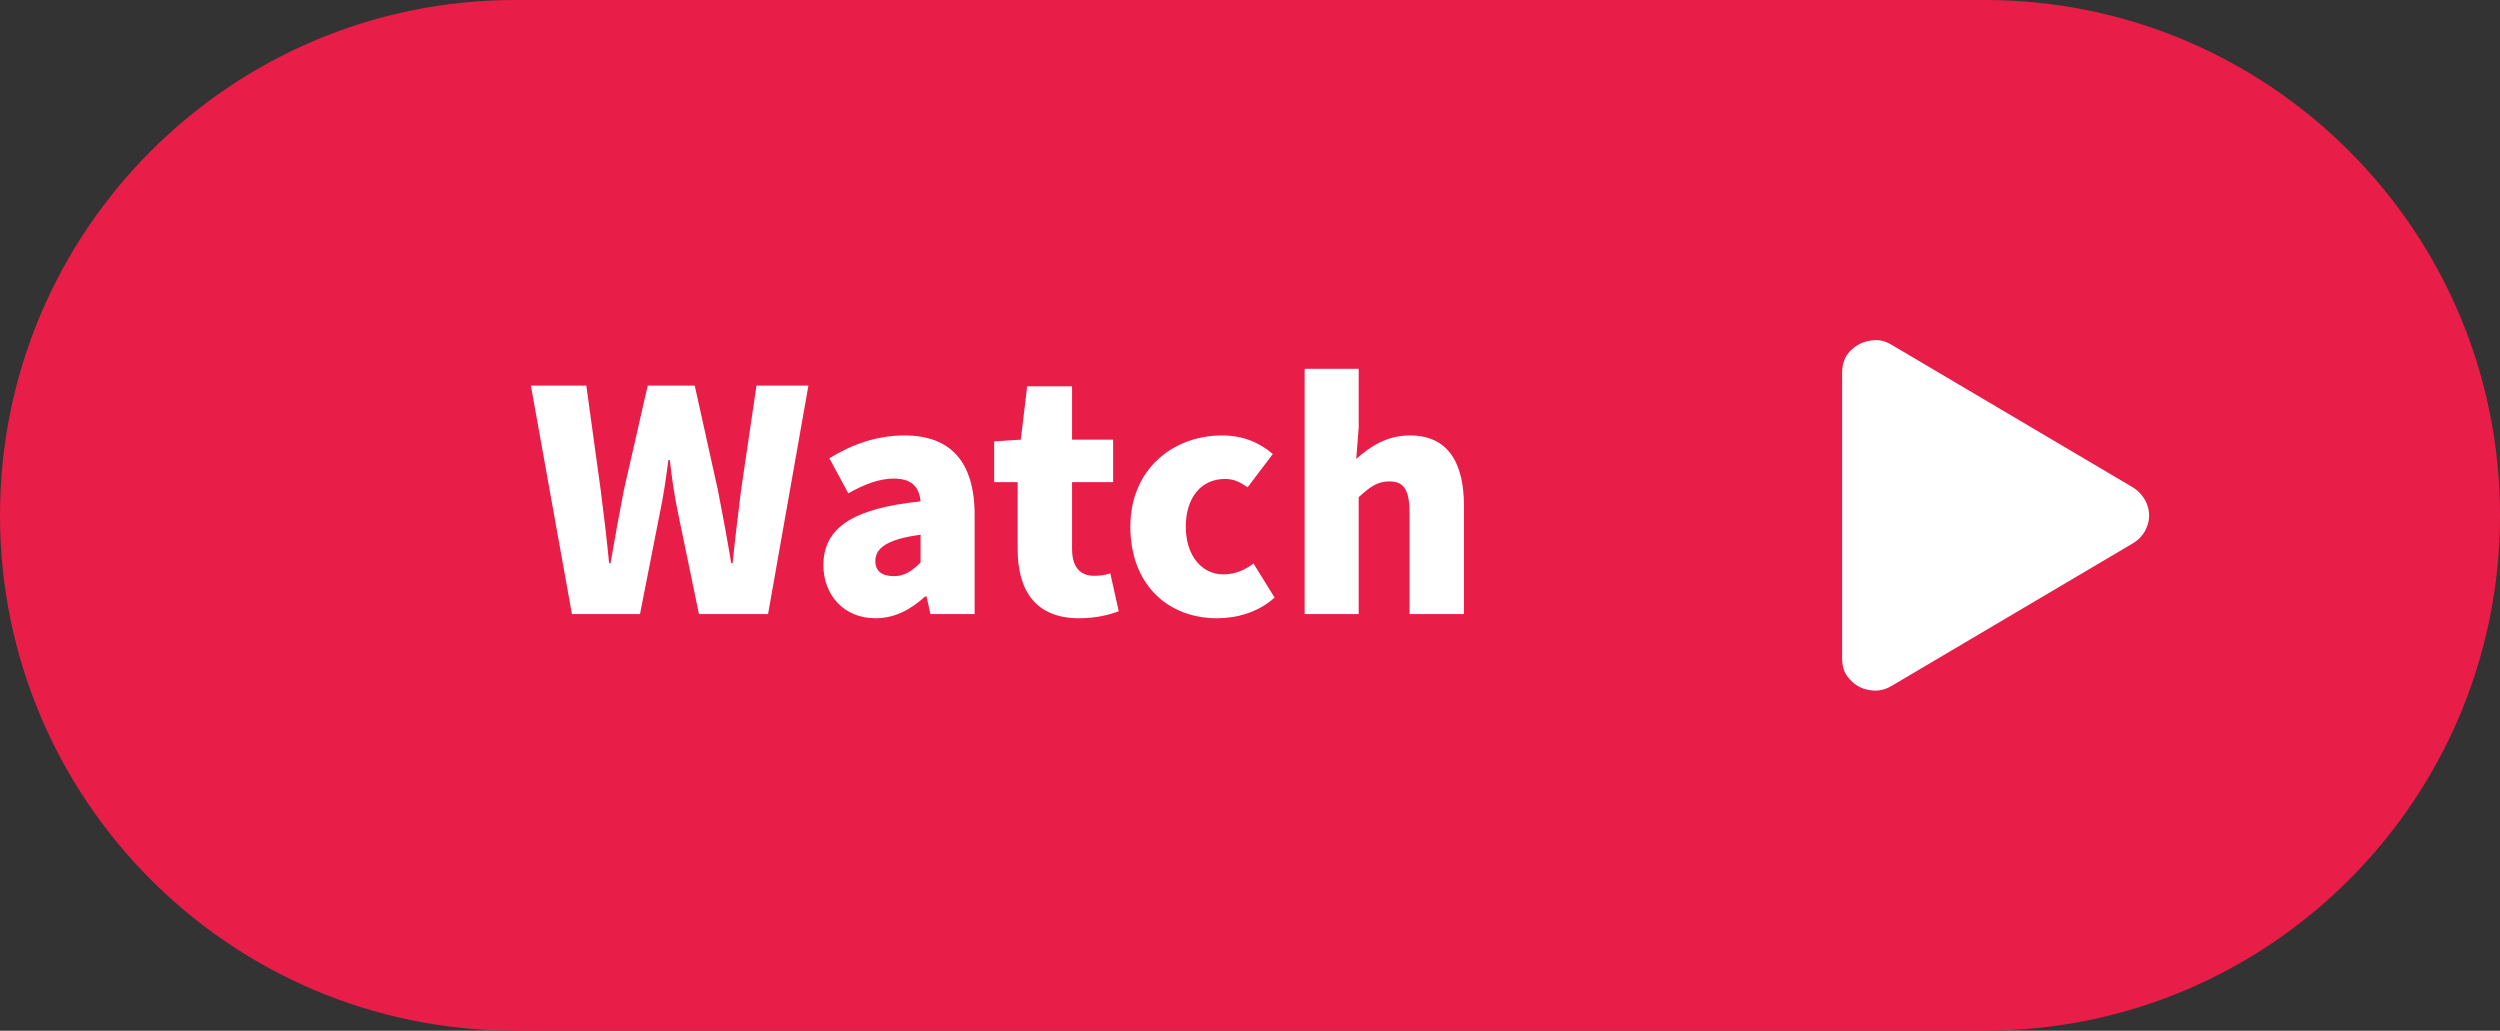<svg width="114" height="47" viewBox="0 0 114 47" fill="none" xmlns="http://www.w3.org/2000/svg">
<rect x="0" y="0" width="114" height="47" fill="#333333" stroke="none"/>
<path d="M0 23.5C0 10.521 10.521 0 23.5 0H90.5C103.479 0 114 10.521 114 23.5V23.5C114 36.479 103.479 47 90.5 47H23.5C10.521 47 0 36.479 0 23.5V23.5Z" fill="#E81E48"/>
<path d="M26.08 28H29.184L30.08 23.44C30.256 22.624 30.368 21.808 30.48 20.976H30.544C30.64 21.808 30.752 22.624 30.928 23.44L31.872 28H35.024L36.864 17.584H34.496L33.792 22.352C33.664 23.424 33.52 24.528 33.408 25.68H33.344C33.152 24.528 32.944 23.408 32.736 22.352L31.68 17.584H29.536L28.448 22.352C28.24 23.44 28.032 24.544 27.84 25.68H27.776C27.664 24.544 27.536 23.456 27.392 22.352L26.736 17.584H24.208L26.08 28ZM39.915 28.192C40.811 28.192 41.531 27.792 42.187 27.2H42.251L42.427 28H44.443V23.488C44.443 20.992 43.291 19.856 41.243 19.856C39.995 19.856 38.859 20.256 37.819 20.896L38.683 22.496C39.483 22.048 40.123 21.824 40.763 21.824C41.579 21.824 41.915 22.208 41.979 22.864C38.843 23.184 37.547 24.096 37.547 25.776C37.547 27.104 38.459 28.192 39.915 28.192ZM40.763 26.272C40.219 26.272 39.915 26.048 39.915 25.584C39.915 25.024 40.395 24.592 41.979 24.384V25.648C41.595 26.032 41.259 26.272 40.763 26.272ZM49.206 28.192C49.99 28.192 50.598 28.032 51.014 27.872L50.63 26.144C50.422 26.224 50.15 26.256 49.894 26.256C49.302 26.256 48.886 25.92 48.886 25.024V21.984H50.758V20.048H48.886V17.616H46.838L46.55 20.048L45.334 20.128V21.984H46.406V25.056C46.406 26.928 47.222 28.192 49.206 28.192ZM55.496 28.192C56.344 28.192 57.352 27.952 58.12 27.248L57.16 25.696C56.76 26 56.312 26.192 55.784 26.192C54.808 26.192 54.072 25.344 54.072 24.016C54.072 22.704 54.76 21.84 55.864 21.84C56.216 21.84 56.52 21.952 56.888 22.224L58.04 20.704C57.448 20.192 56.696 19.856 55.72 19.856C53.512 19.856 51.544 21.376 51.544 24.016C51.544 26.656 53.256 28.192 55.496 28.192ZM59.492 28H61.956V22.672C62.452 22.224 62.788 21.952 63.348 21.952C63.988 21.952 64.276 22.288 64.276 23.392V28H66.756V23.072C66.756 21.088 66.02 19.856 64.292 19.856C63.204 19.856 62.436 20.4 61.844 20.928L61.956 19.504V16.816H59.492V28Z" fill="white"/>
<path d="M97.25 22.219C97.562 22.406 97.781 22.688 97.906 23C98.031 23.344 98.031 23.688 97.906 24C97.781 24.344 97.562 24.594 97.25 24.781L86.25 31.281C85.938 31.469 85.594 31.531 85.25 31.469C84.875 31.406 84.594 31.25 84.344 30.969C84.094 30.719 84 30.375 84 30V17C84 16.594 84.125 16.25 84.375 16C84.625 15.75 84.906 15.594 85.281 15.531C85.625 15.469 85.938 15.531 86.25 15.719L97.25 22.219Z" fill="white"/>
</svg>
